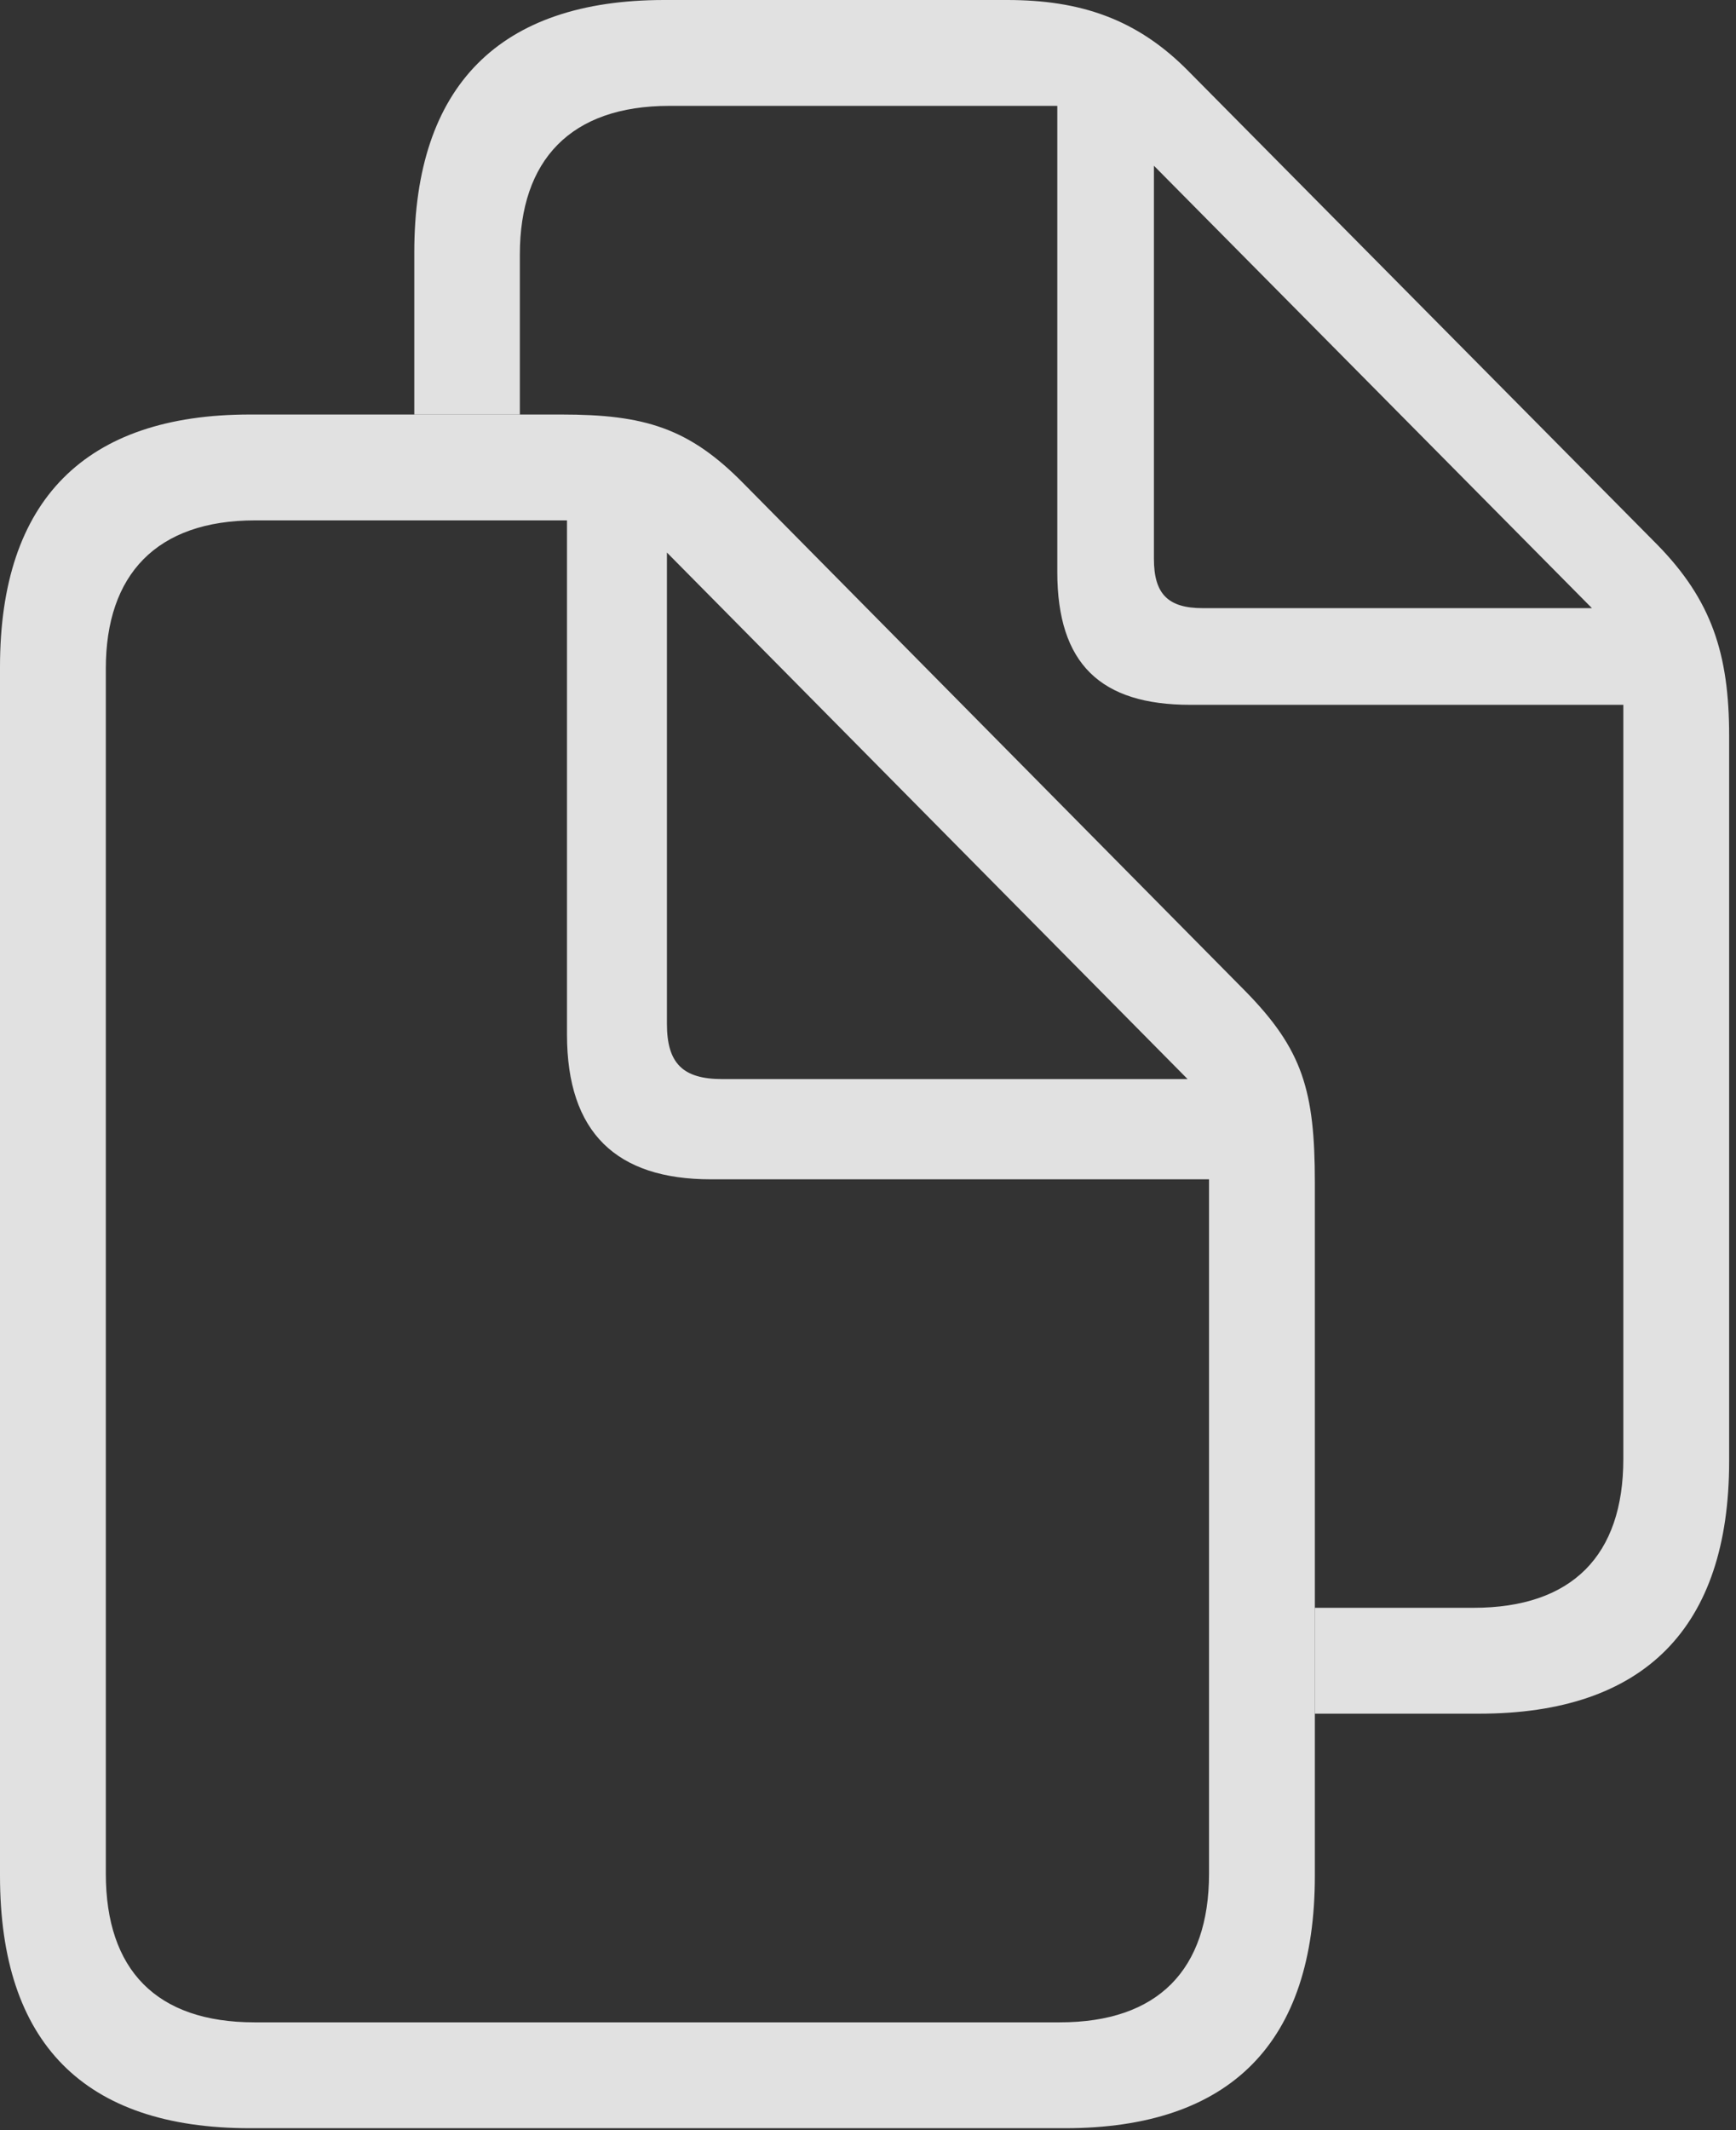 <?xml version="1.0" encoding="UTF-8"?>
<!--Generator: Apple Native CoreSVG 341-->
<!DOCTYPE svg
PUBLIC "-//W3C//DTD SVG 1.1//EN"
       "http://www.w3.org/Graphics/SVG/1.1/DTD/svg11.dtd">
<svg version="1.1" xmlns="http://www.w3.org/2000/svg" xmlns:xlink="http://www.w3.org/1999/xlink" viewBox="0 0 59.502 72.981">
 <rect x="0" y="0" width="59.502" height="72.981" fill="#333333" stroke="none"/>
 <g>
  <rect height="72.981" opacity="0" width="59.502" x="0" y="0"/>
  <path d="M40.753 2.457L56.81 18.667C58.662 20.56 59.267 22.4 59.267 25.204L59.267 50.065C59.267 55.768 56.357 58.71 50.703 58.71L45.067 58.71L45.067 55.083L50.503 55.083C53.886 55.083 55.64 53.288 55.64 49.986L55.64 24.147L40.794 24.147C37.734 24.147 36.239 22.754 36.239 19.592L36.239 3.627L22.944 3.627C19.552 3.627 17.818 5.488 17.818 8.724L17.818 14.201L14.2 14.201L14.2 8.645C14.2 2.942 17.12 0 22.764 0L34.521 0C37.011 0 38.972 0.637 40.753 2.457ZM39.551 19.143C39.551 20.341 40.025 20.835 41.223 20.835L54.564 20.835L39.551 5.678Z" fill="white" fill-opacity="0.85"/>
  <path d="M0 64.266C0 69.99 2.881 72.912 8.564 72.912L36.503 72.912C42.186 72.912 45.067 69.97 45.067 64.266L45.067 40.514C45.067 37.363 44.646 35.959 42.693 33.965L25.497 16.576C23.615 14.654 22.078 14.201 19.242 14.201L8.564 14.201C2.929 14.201 0 17.123 0 22.847ZM3.627 64.188L3.627 22.905C3.627 19.689 5.361 17.828 8.744 17.828L19.434 17.828L19.434 35.447C19.434 38.803 21.128 40.403 24.361 40.403L41.44 40.403L41.44 64.188C41.44 67.49 39.686 69.285 36.323 69.285L8.724 69.285C5.361 69.285 3.627 67.49 3.627 64.188ZM24.754 36.969C23.401 36.969 22.859 36.428 22.859 35.074L22.859 18.93L40.705 36.969Z" fill="white" fill-opacity="0.85"/>
 </g>
</svg>
